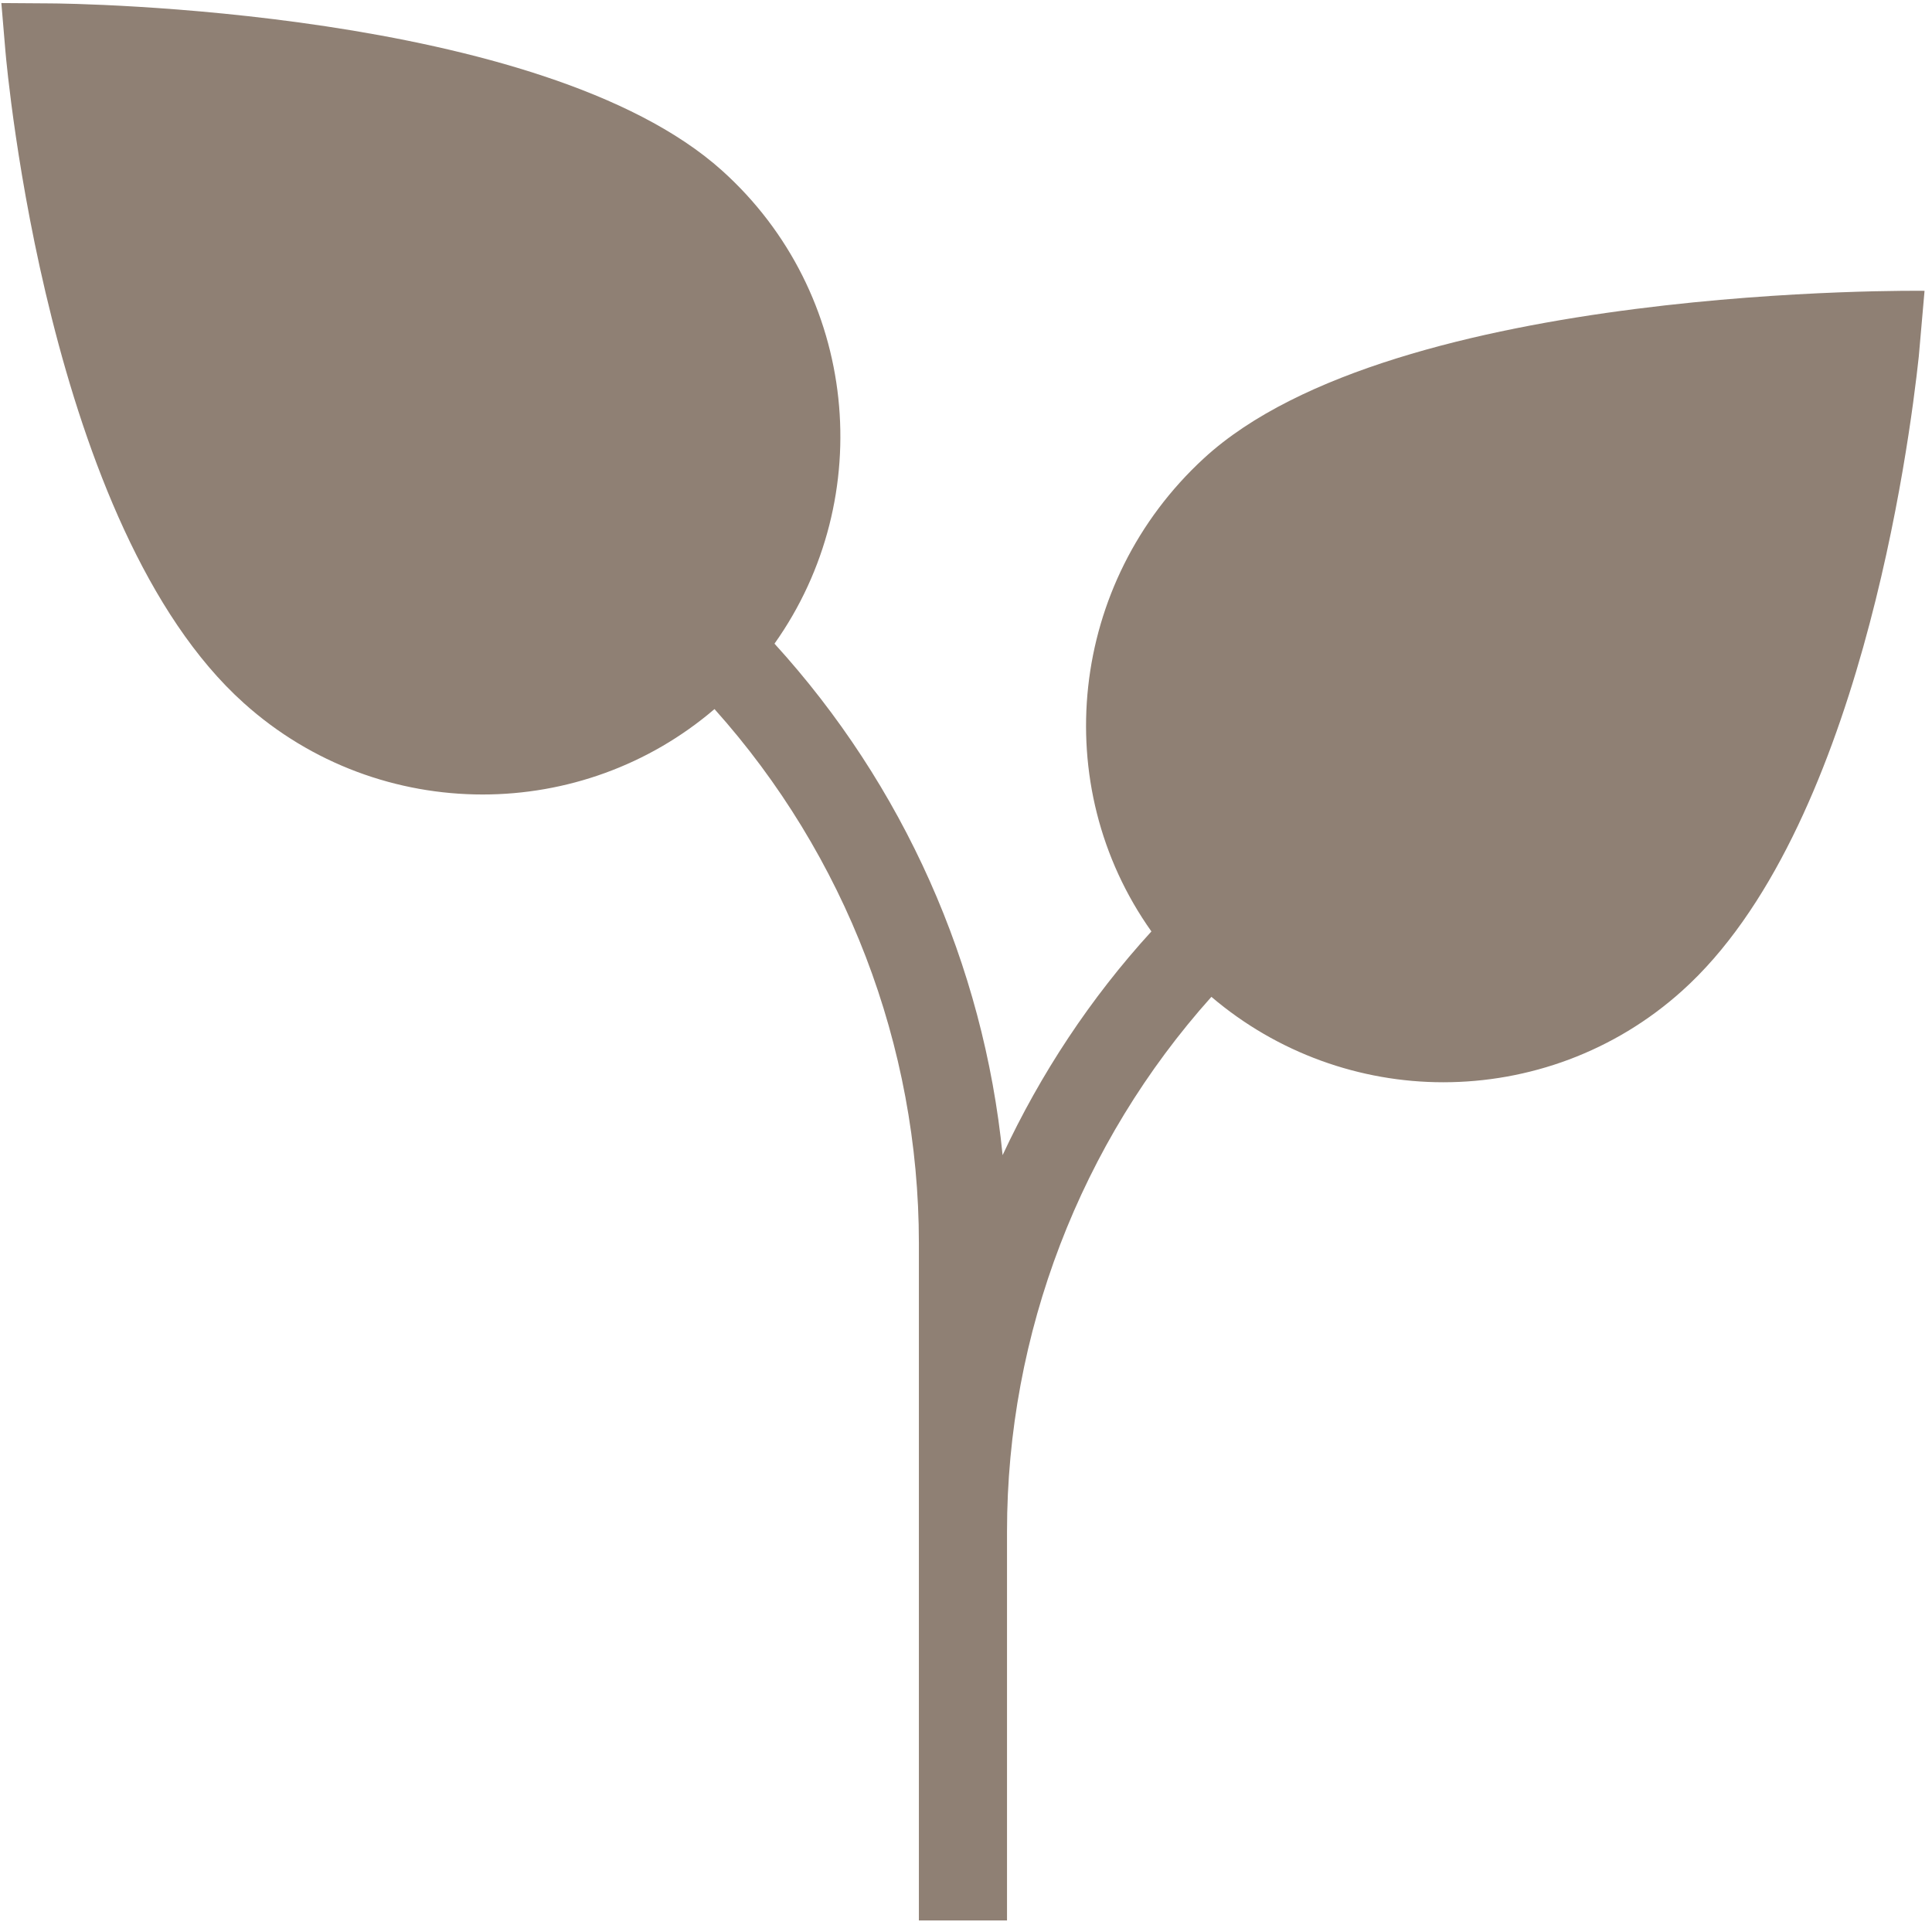 <?xml version="1.0" encoding="UTF-8"?> <svg xmlns="http://www.w3.org/2000/svg" width="57" height="57" viewBox="0 0 57 57" fill="none"><path fill-rule="evenodd" clip-rule="evenodd" d="M56.61 10.52C56.33 13.13 54.84 24.55 49.63 29.23C47.62 31.04 45.09 31.93 42.58 31.93C40.13 31.93 37.69 31.07 35.74 29.41C31.88 33.72 29.71 39.34 29.71 45.18V56.66H27.11V36.68C27.11 30.84 24.94 25.23 21.08 20.92C19.13 22.59 16.69 23.44 14.24 23.44C11.73 23.44 9.2 22.55 7.19 20.74C1.42 15.56 0.21 2.08 0.16 1.51L0.04 0.09L1.47 0.1C2.06 0.1 15.99 0.26 21.3 5.03C25.33 8.65 25.91 14.68 22.85 18.99C26.65 23.16 29.02 28.46 29.58 34.08C30.7 31.68 32.17 29.45 33.97 27.48C30.91 23.17 31.54 17.18 35.52 13.52C41.13 8.36 56.78 8.58 56.78 8.58L56.61 10.52Z" fill="#8F8074"></path></svg> 